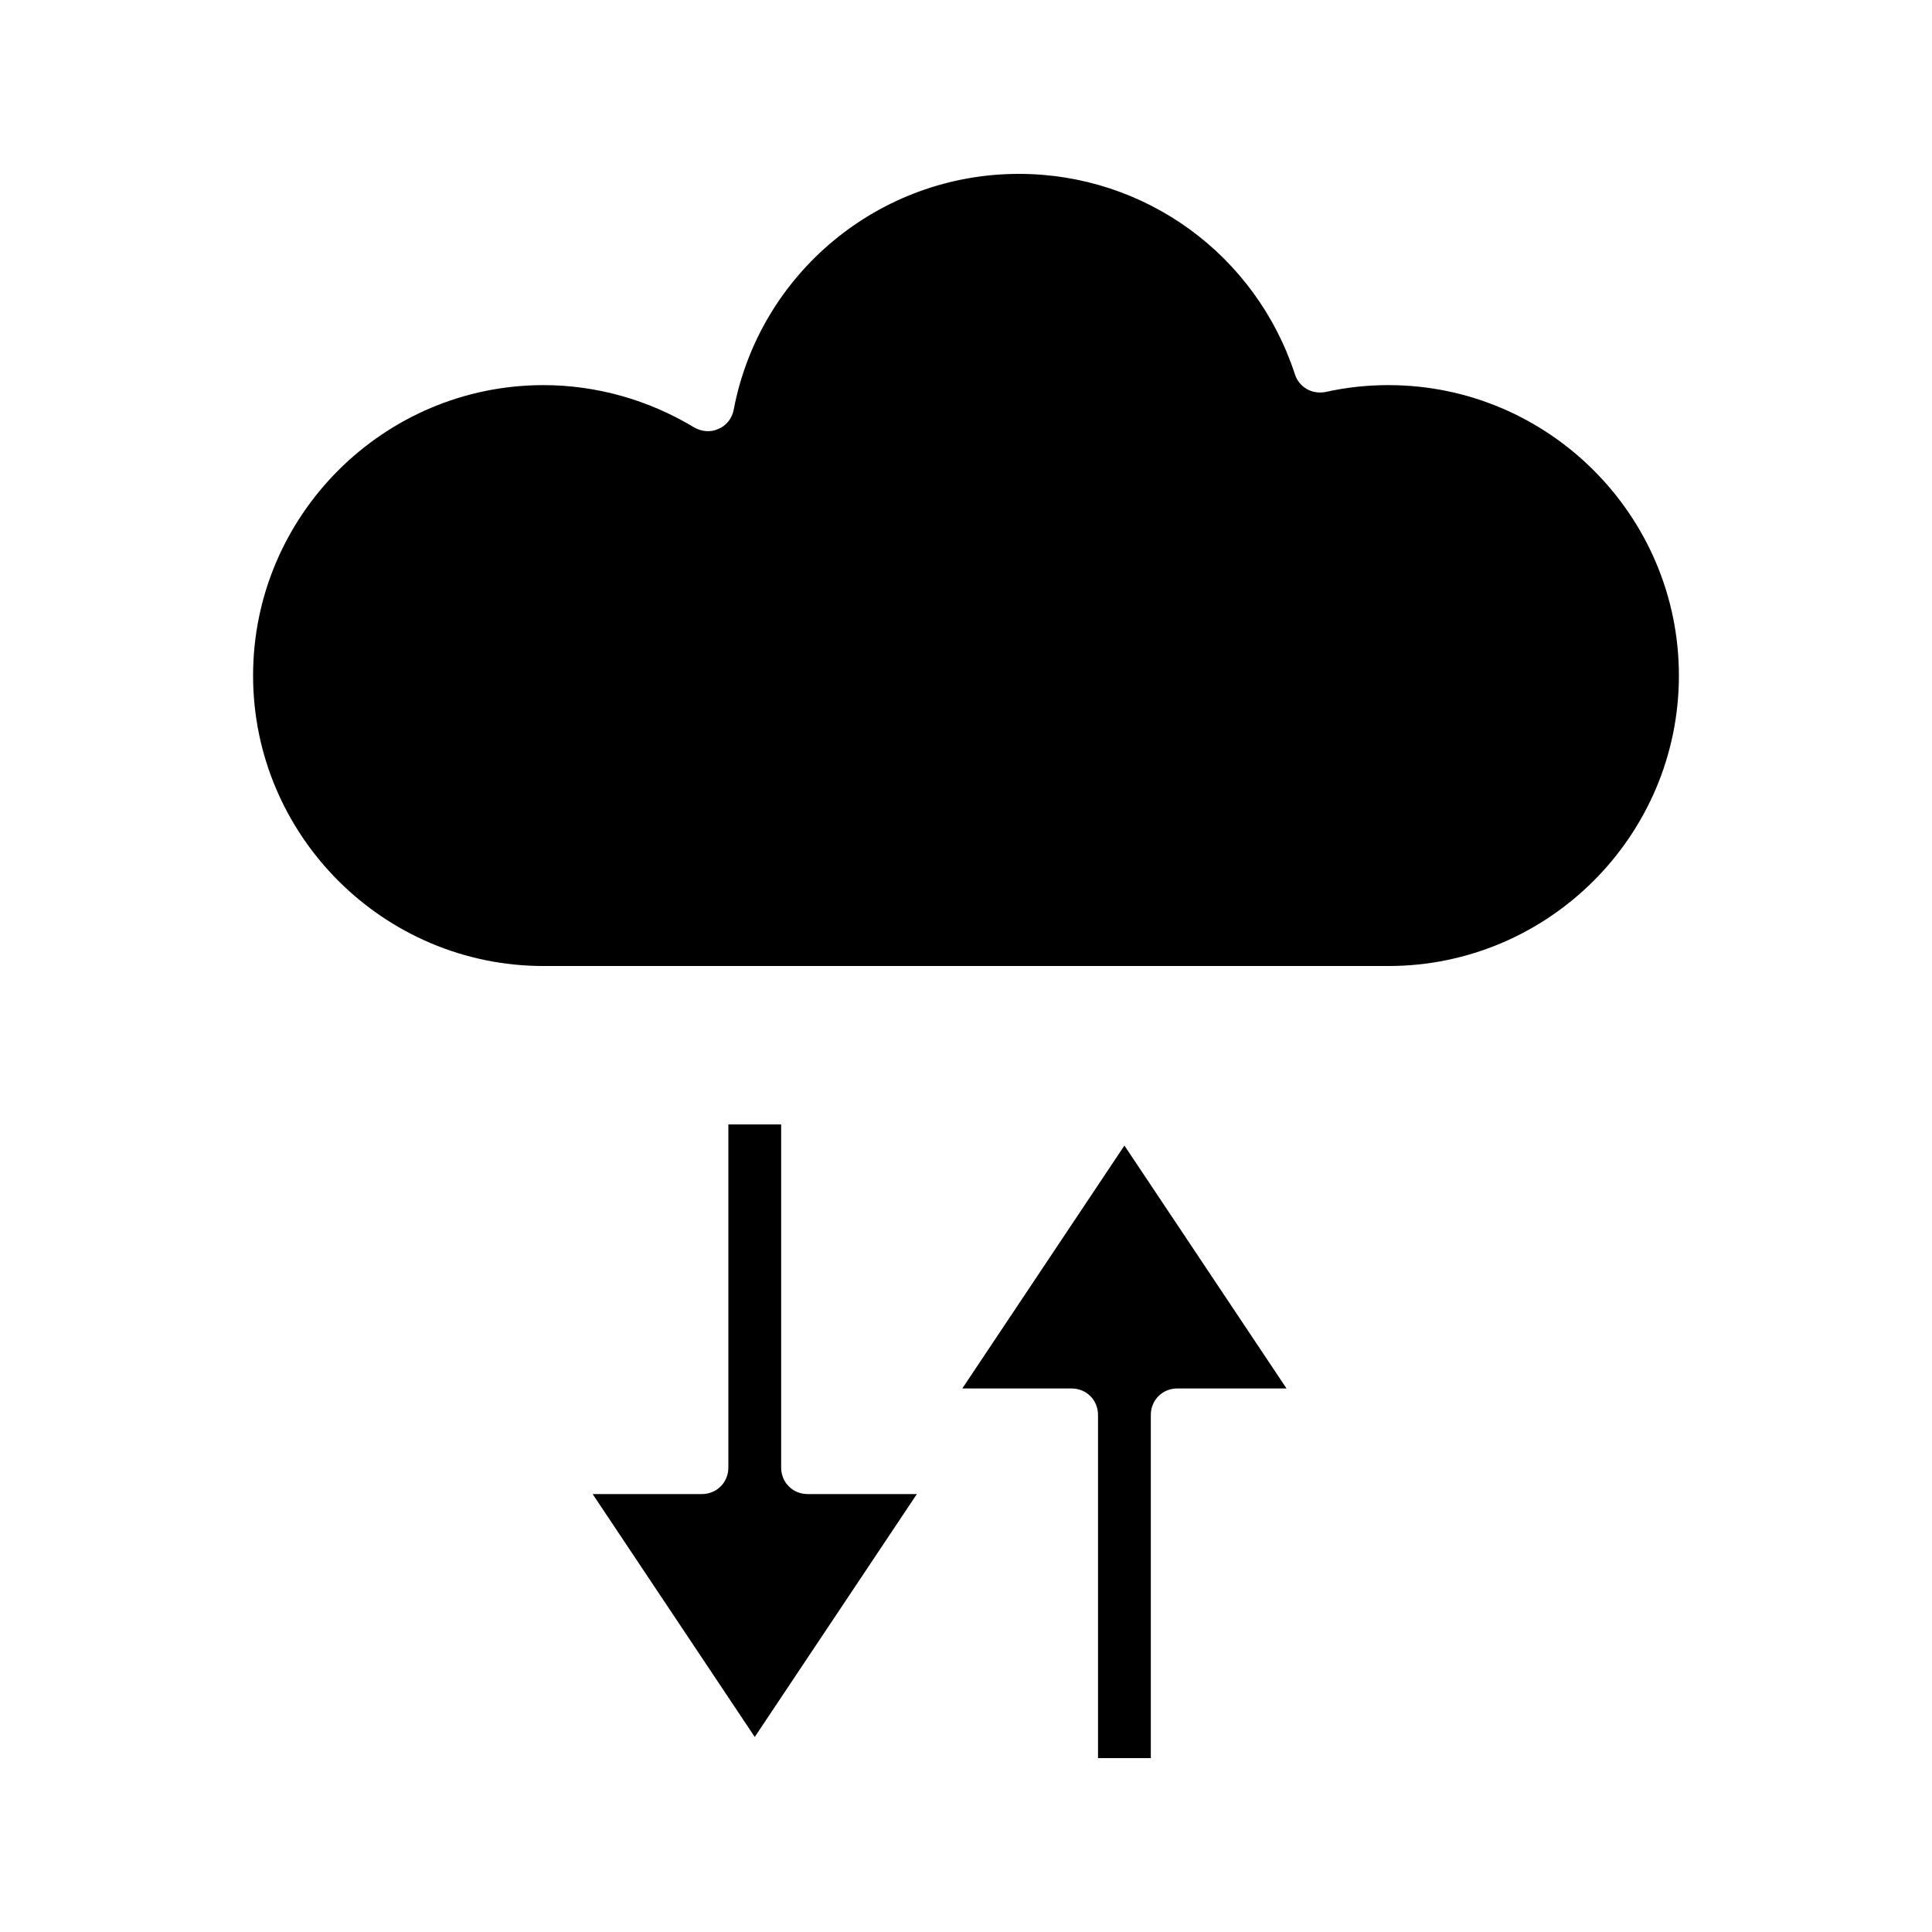 <?xml version="1.0" encoding="UTF-8"?>
<!-- Uploaded to: SVG Repo, www.svgrepo.com, Generator: SVG Repo Mixer Tools -->
<svg fill="#000000" width="800px" height="800px" version="1.1" viewBox="144 144 512 512" xmlns="http://www.w3.org/2000/svg">
 <g>
  <path d="m448.98 609.92v-90.965c0-3.918 3.078-6.996 6.996-6.996h28.969l-42.961-64.375-42.965 64.375h28.969c3.918 0 6.996 3.078 6.996 6.996v90.965z"/>
  <path d="m511.96 246.06c-5.457 0-11.055 0.559-16.652 1.82-3.637 0.699-6.996-1.258-8.117-4.617-10.359-31.773-39.746-53.184-73.195-53.184-36.945 0-68.715 26.309-75.57 62.555-0.418 2.238-1.961 4.199-4.059 5.039-2.098 0.98-4.477 0.699-6.438-0.418-12.035-7.277-25.891-11.195-39.887-11.195-42.402 0-76.973 34.566-76.973 76.973 0.004 42.398 34.57 76.969 76.973 76.969h223.91c42.402 0 76.973-34.566 76.973-76.973 0-42.402-34.566-76.969-76.969-76.969z"/>
  <path d="m337.02 441.98v90.965c0 3.918-3.078 6.996-6.996 6.996h-28.969l42.961 64.375 42.965-64.375h-28.969c-3.918 0-6.996-3.078-6.996-6.996l-0.004-90.965z"/>
 </g>
</svg>